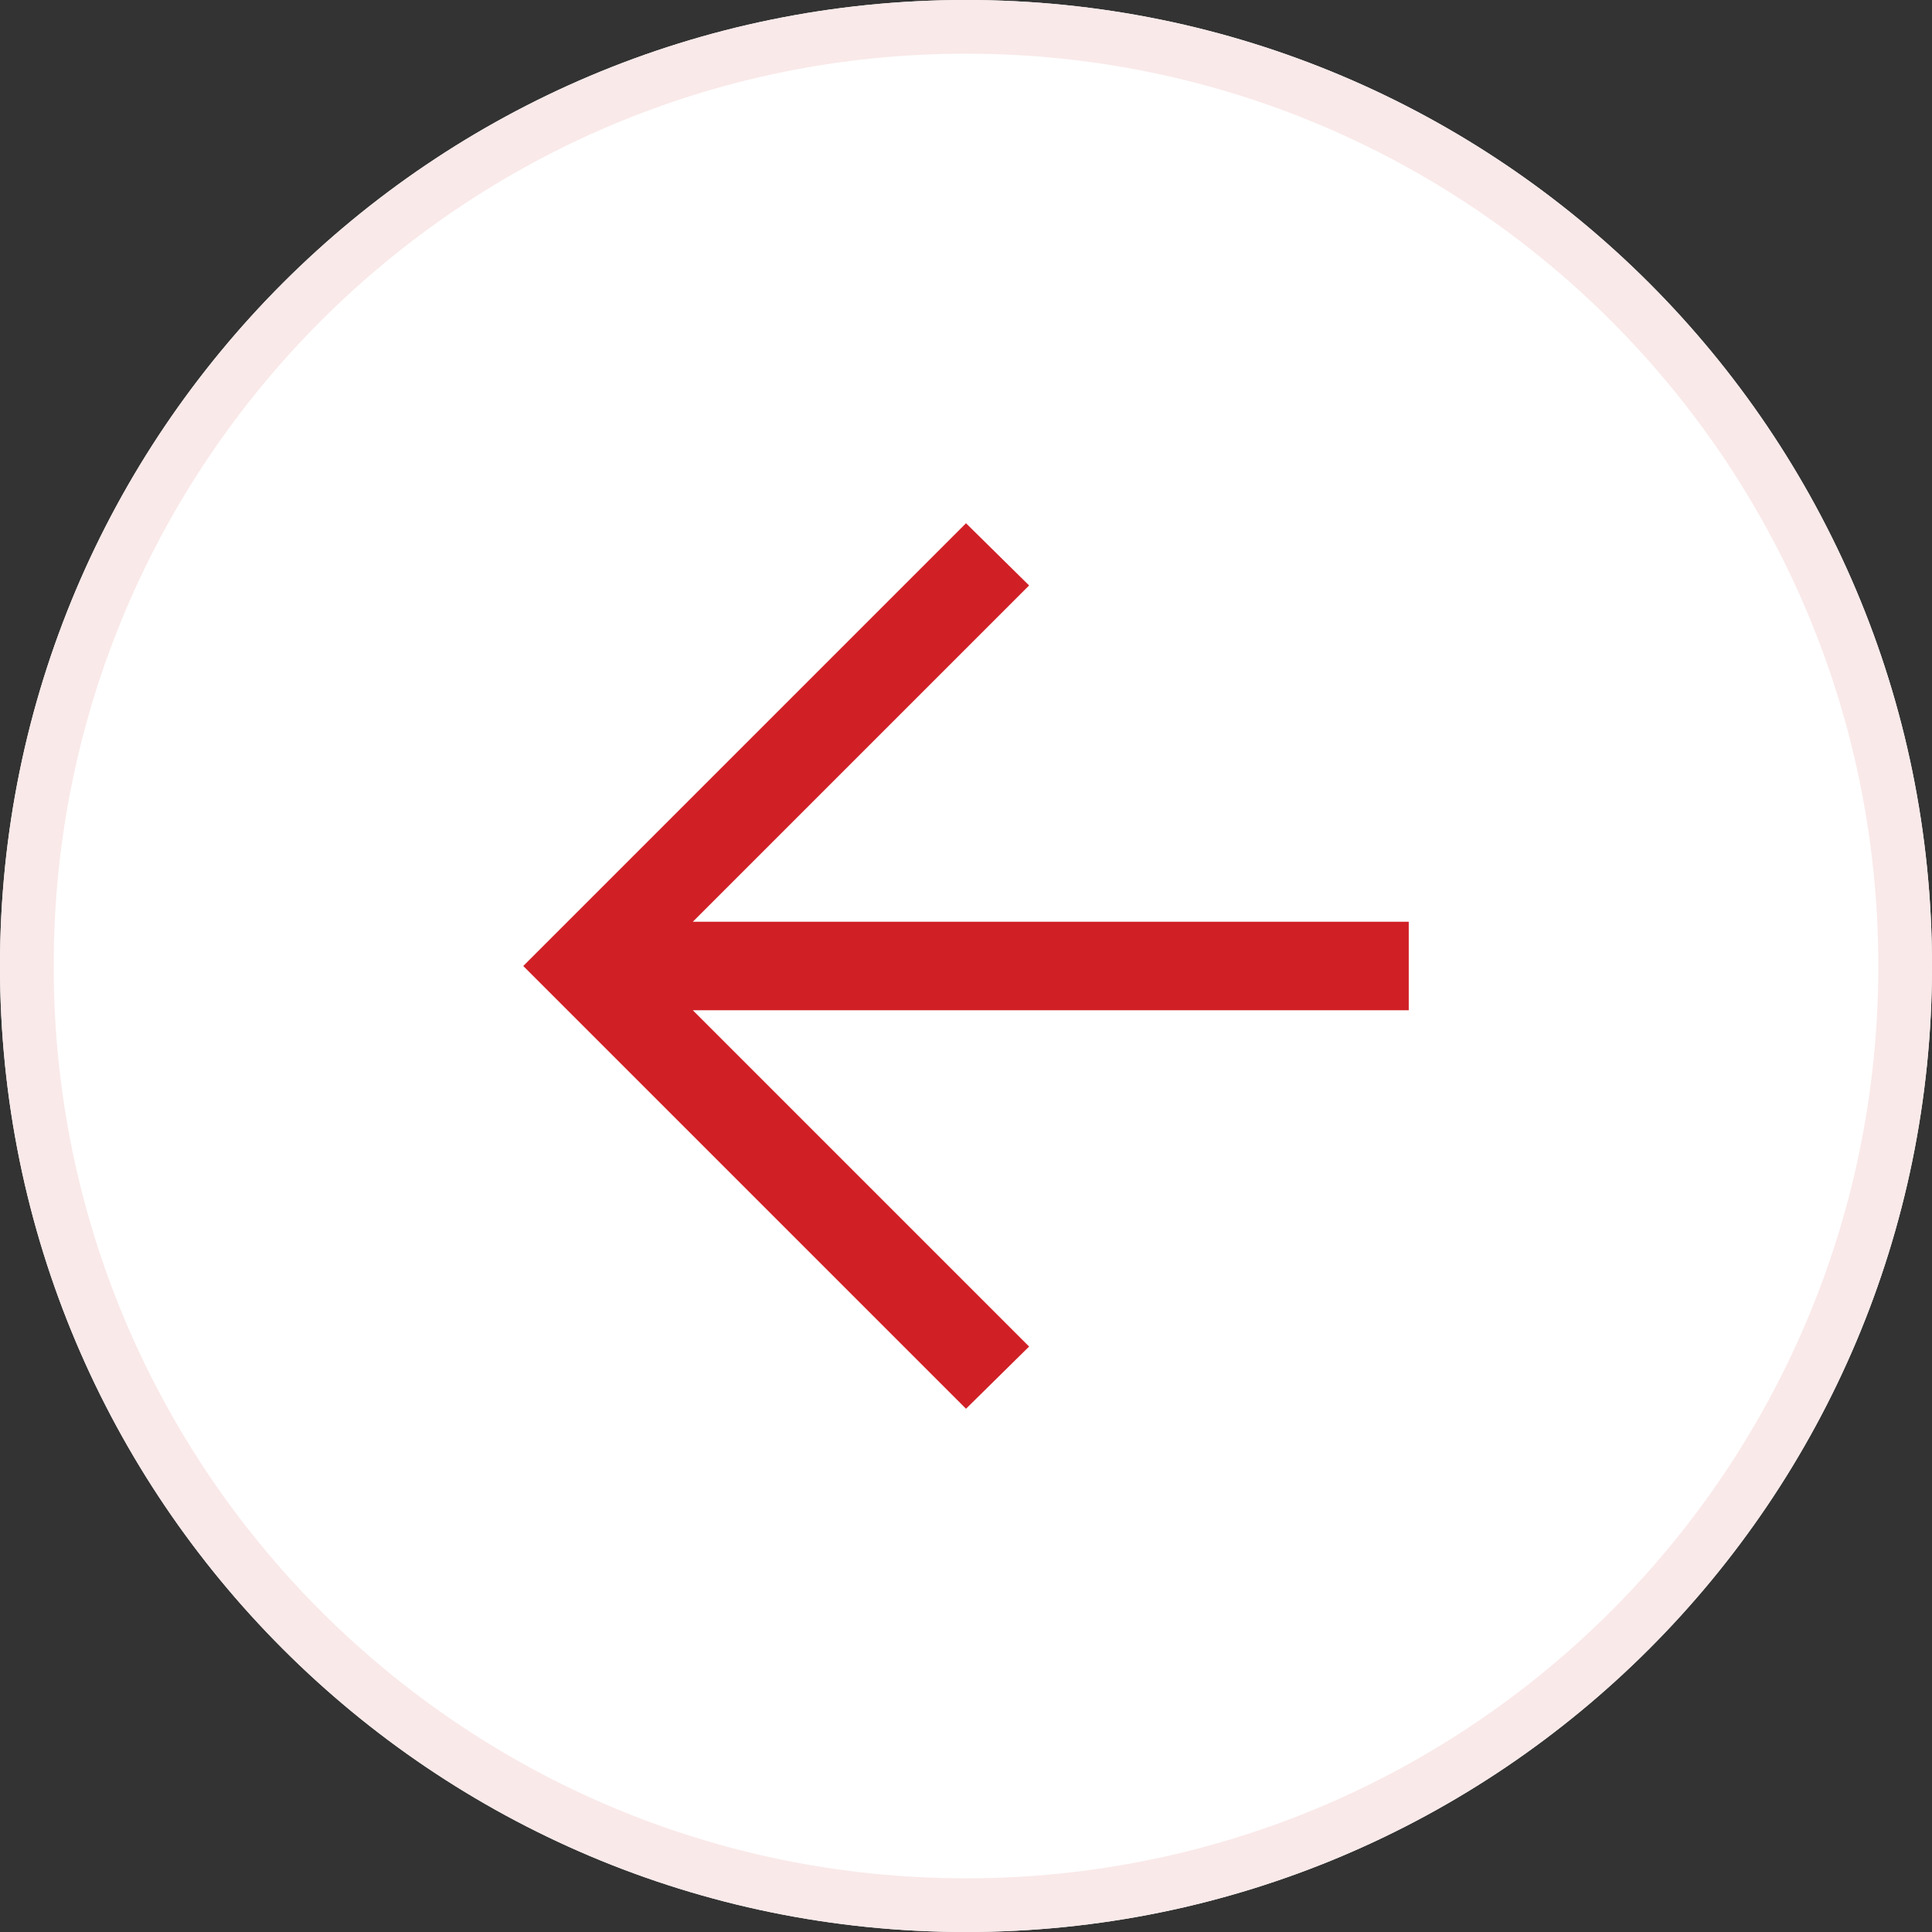 <svg width="36" height="36" viewBox="0 0 36 36" fill="none" xmlns="http://www.w3.org/2000/svg">
<rect x="0" y="0" width="36" height="36" fill="#333333" stroke="none"/>
<path d="M1.57361e-06 18C2.44269e-06 8.059 8.059 -2.44269e-06 18 -1.57361e-06C27.941 -7.04529e-07 36 8.059 36 18C36 27.941 27.941 36 18 36C8.059 36 7.04529e-07 27.941 1.57361e-06 18Z" fill="white"/>
<path fill-rule="evenodd" clip-rule="evenodd" d="M18 1C8.611 1 1 8.611 1 18C1 27.389 8.611 35 18 35C27.389 35 35 27.389 35 18C35 8.611 27.389 1 18 1ZM18 -1.57361e-06C8.059 -2.44269e-06 2.44269e-06 8.059 1.57361e-06 18C7.04529e-07 27.941 8.059 36 18 36C27.941 36 36 27.941 36 18C36 8.059 27.941 -7.04529e-07 18 -1.57361e-06Z" fill="#FAE9E9"/>
<path d="M12.91 17.175L26.25 17.175L26.25 18.825L12.91 18.825L19.176 25.091L18 26.25L9.75 18L18 9.75L19.176 10.909L12.91 17.175Z" fill="#D02026"/>
</svg>
